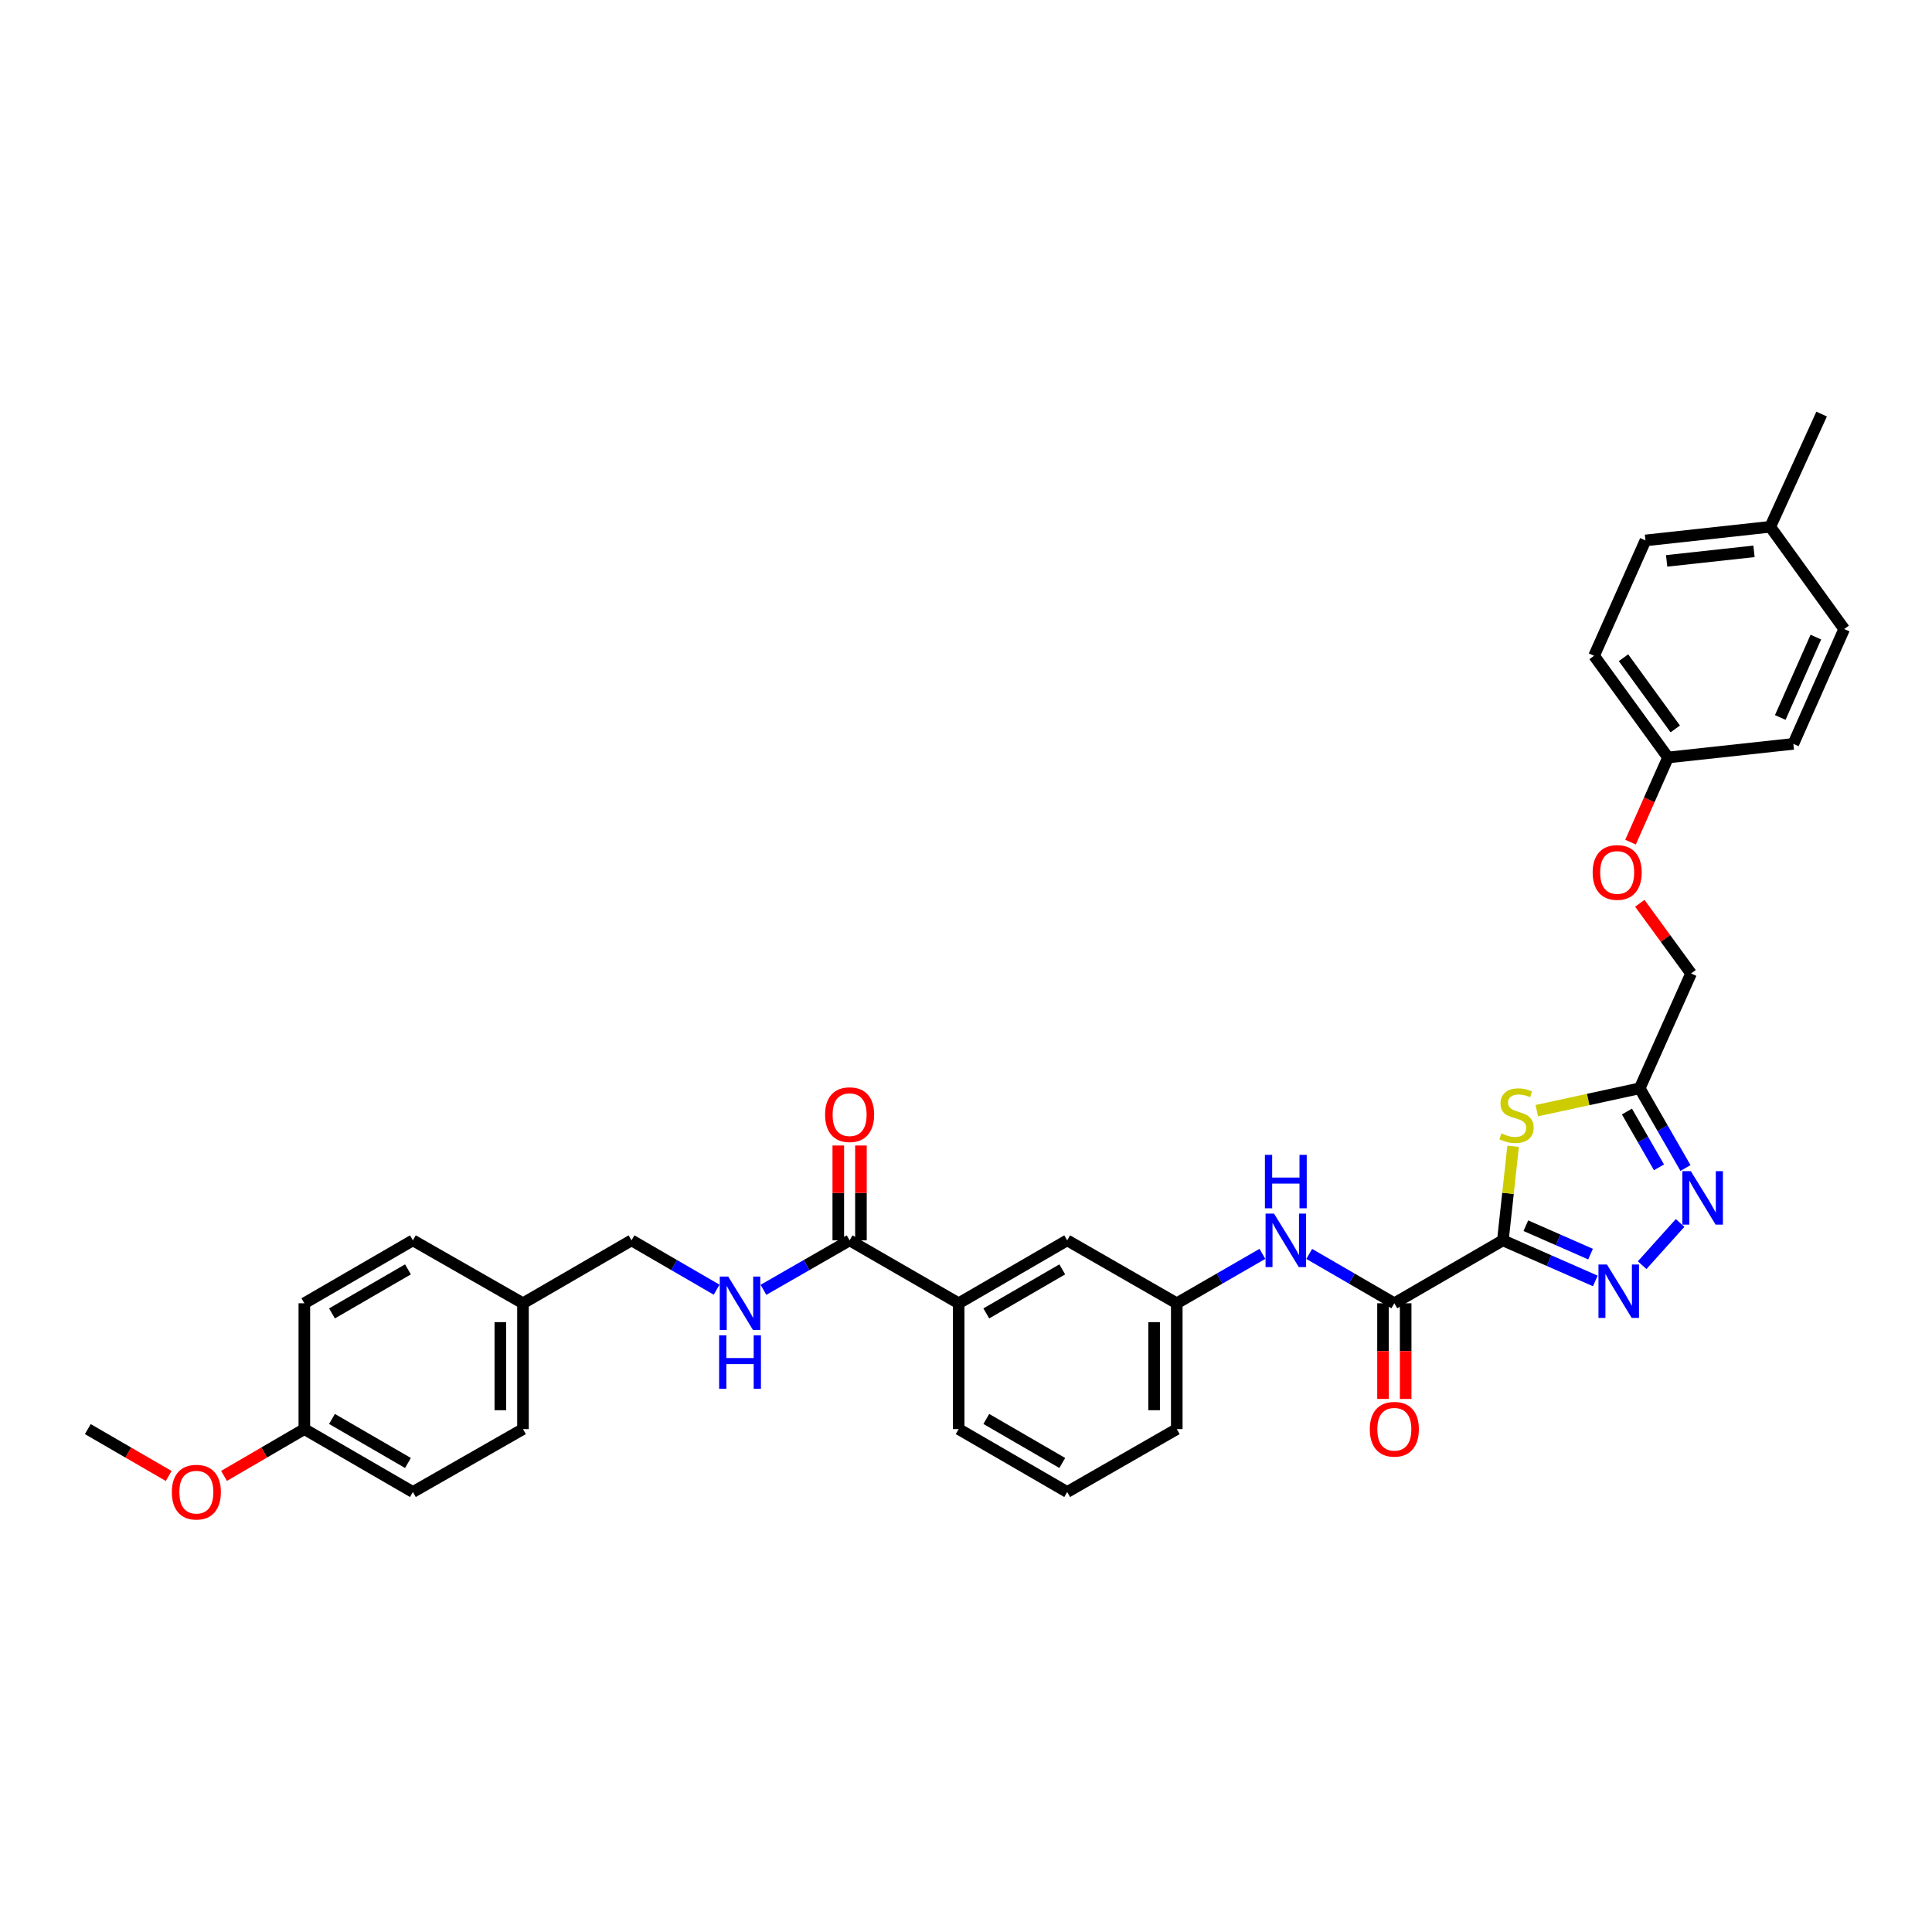 <?xml version='1.0' encoding='iso-8859-1'?>
<svg version='1.1' baseProfile='full'
              xmlns='http://www.w3.org/2000/svg'
                      xmlns:rdkit='http://www.rdkit.org/xml'
                      xmlns:xlink='http://www.w3.org/1999/xlink'
                  xml:space='preserve'
width='1000px' height='1000px' viewBox='0 0 1000 1000'>
<!-- END OF HEADER -->
<rect style='opacity:1.0;fill:#FFFFFF;stroke:none' width='1000' height='1000' x='0' y='0'> </rect>
<path class='bond-0' d='M 777.886,642 L 801.808,652.505' style='fill:none;fill-rule:evenodd;stroke:#000000;stroke-width:6px;stroke-linecap:butt;stroke-linejoin:miter;stroke-opacity:1' />
<path class='bond-0' d='M 801.808,652.505 L 825.73,663.01' style='fill:none;fill-rule:evenodd;stroke:#0000FF;stroke-width:6px;stroke-linecap:butt;stroke-linejoin:miter;stroke-opacity:1' />
<path class='bond-0' d='M 789.775,634.421 L 806.52,641.775' style='fill:none;fill-rule:evenodd;stroke:#000000;stroke-width:6px;stroke-linecap:butt;stroke-linejoin:miter;stroke-opacity:1' />
<path class='bond-0' d='M 806.52,641.775 L 823.265,649.129' style='fill:none;fill-rule:evenodd;stroke:#0000FF;stroke-width:6px;stroke-linecap:butt;stroke-linejoin:miter;stroke-opacity:1' />
<path class='bond-1' d='M 777.886,642 L 780.536,617.658' style='fill:none;fill-rule:evenodd;stroke:#000000;stroke-width:6px;stroke-linecap:butt;stroke-linejoin:miter;stroke-opacity:1' />
<path class='bond-1' d='M 780.536,617.658 L 783.185,593.317' style='fill:none;fill-rule:evenodd;stroke:#CCCC00;stroke-width:6px;stroke-linecap:butt;stroke-linejoin:miter;stroke-opacity:1' />
<path class='bond-3' d='M 777.886,642 L 721.706,674.573' style='fill:none;fill-rule:evenodd;stroke:#000000;stroke-width:6px;stroke-linecap:butt;stroke-linejoin:miter;stroke-opacity:1' />
<path class='bond-2' d='M 849.968,654.861 L 869.622,632.997' style='fill:none;fill-rule:evenodd;stroke:#0000FF;stroke-width:6px;stroke-linecap:butt;stroke-linejoin:miter;stroke-opacity:1' />
<path class='bond-4' d='M 795.443,574.874 L 822.076,569.09' style='fill:none;fill-rule:evenodd;stroke:#CCCC00;stroke-width:6px;stroke-linecap:butt;stroke-linejoin:miter;stroke-opacity:1' />
<path class='bond-4' d='M 822.076,569.09 L 848.709,563.306' style='fill:none;fill-rule:evenodd;stroke:#000000;stroke-width:6px;stroke-linecap:butt;stroke-linejoin:miter;stroke-opacity:1' />
<path class='bond-34' d='M 872.401,604.563 L 860.555,583.935' style='fill:none;fill-rule:evenodd;stroke:#0000FF;stroke-width:6px;stroke-linecap:butt;stroke-linejoin:miter;stroke-opacity:1' />
<path class='bond-34' d='M 860.555,583.935 L 848.709,563.306' style='fill:none;fill-rule:evenodd;stroke:#000000;stroke-width:6px;stroke-linecap:butt;stroke-linejoin:miter;stroke-opacity:1' />
<path class='bond-34' d='M 858.685,604.21 L 850.392,589.771' style='fill:none;fill-rule:evenodd;stroke:#0000FF;stroke-width:6px;stroke-linecap:butt;stroke-linejoin:miter;stroke-opacity:1' />
<path class='bond-34' d='M 850.392,589.771 L 842.1,575.331' style='fill:none;fill-rule:evenodd;stroke:#000000;stroke-width:6px;stroke-linecap:butt;stroke-linejoin:miter;stroke-opacity:1' />
<path class='bond-6' d='M 721.706,674.573 L 699.678,661.798' style='fill:none;fill-rule:evenodd;stroke:#000000;stroke-width:6px;stroke-linecap:butt;stroke-linejoin:miter;stroke-opacity:1' />
<path class='bond-6' d='M 699.678,661.798 L 677.651,649.024' style='fill:none;fill-rule:evenodd;stroke:#0000FF;stroke-width:6px;stroke-linecap:butt;stroke-linejoin:miter;stroke-opacity:1' />
<path class='bond-9' d='M 715.847,674.573 L 715.847,699.329' style='fill:none;fill-rule:evenodd;stroke:#000000;stroke-width:6px;stroke-linecap:butt;stroke-linejoin:miter;stroke-opacity:1' />
<path class='bond-9' d='M 715.847,699.329 L 715.847,724.085' style='fill:none;fill-rule:evenodd;stroke:#FF0000;stroke-width:6px;stroke-linecap:butt;stroke-linejoin:miter;stroke-opacity:1' />
<path class='bond-9' d='M 727.566,674.573 L 727.566,699.329' style='fill:none;fill-rule:evenodd;stroke:#000000;stroke-width:6px;stroke-linecap:butt;stroke-linejoin:miter;stroke-opacity:1' />
<path class='bond-9' d='M 727.566,699.329 L 727.566,724.085' style='fill:none;fill-rule:evenodd;stroke:#FF0000;stroke-width:6px;stroke-linecap:butt;stroke-linejoin:miter;stroke-opacity:1' />
<path class='bond-13' d='M 848.709,563.306 L 875.298,503.871' style='fill:none;fill-rule:evenodd;stroke:#000000;stroke-width:6px;stroke-linecap:butt;stroke-linejoin:miter;stroke-opacity:1' />
<path class='bond-5' d='M 439.757,642 L 496.204,674.573' style='fill:none;fill-rule:evenodd;stroke:#000000;stroke-width:6px;stroke-linecap:butt;stroke-linejoin:miter;stroke-opacity:1' />
<path class='bond-7' d='M 439.757,642 L 417.459,654.805' style='fill:none;fill-rule:evenodd;stroke:#000000;stroke-width:6px;stroke-linecap:butt;stroke-linejoin:miter;stroke-opacity:1' />
<path class='bond-7' d='M 417.459,654.805 L 395.161,667.61' style='fill:none;fill-rule:evenodd;stroke:#0000FF;stroke-width:6px;stroke-linecap:butt;stroke-linejoin:miter;stroke-opacity:1' />
<path class='bond-12' d='M 445.617,642 L 445.617,617.455' style='fill:none;fill-rule:evenodd;stroke:#000000;stroke-width:6px;stroke-linecap:butt;stroke-linejoin:miter;stroke-opacity:1' />
<path class='bond-12' d='M 445.617,617.455 L 445.617,592.911' style='fill:none;fill-rule:evenodd;stroke:#FF0000;stroke-width:6px;stroke-linecap:butt;stroke-linejoin:miter;stroke-opacity:1' />
<path class='bond-12' d='M 433.898,642 L 433.898,617.455' style='fill:none;fill-rule:evenodd;stroke:#000000;stroke-width:6px;stroke-linecap:butt;stroke-linejoin:miter;stroke-opacity:1' />
<path class='bond-12' d='M 433.898,617.455 L 433.898,592.911' style='fill:none;fill-rule:evenodd;stroke:#FF0000;stroke-width:6px;stroke-linecap:butt;stroke-linejoin:miter;stroke-opacity:1' />
<path class='bond-10' d='M 653.421,648.993 L 631.257,661.783' style='fill:none;fill-rule:evenodd;stroke:#0000FF;stroke-width:6px;stroke-linecap:butt;stroke-linejoin:miter;stroke-opacity:1' />
<path class='bond-10' d='M 631.257,661.783 L 609.092,674.573' style='fill:none;fill-rule:evenodd;stroke:#000000;stroke-width:6px;stroke-linecap:butt;stroke-linejoin:miter;stroke-opacity:1' />
<path class='bond-15' d='M 370.925,667.548 L 348.901,654.774' style='fill:none;fill-rule:evenodd;stroke:#0000FF;stroke-width:6px;stroke-linecap:butt;stroke-linejoin:miter;stroke-opacity:1' />
<path class='bond-15' d='M 348.901,654.774 L 326.876,642' style='fill:none;fill-rule:evenodd;stroke:#000000;stroke-width:6px;stroke-linecap:butt;stroke-linejoin:miter;stroke-opacity:1' />
<path class='bond-8' d='M 496.204,674.573 L 552.371,642' style='fill:none;fill-rule:evenodd;stroke:#000000;stroke-width:6px;stroke-linecap:butt;stroke-linejoin:miter;stroke-opacity:1' />
<path class='bond-8' d='M 510.508,679.824 L 549.825,657.024' style='fill:none;fill-rule:evenodd;stroke:#000000;stroke-width:6px;stroke-linecap:butt;stroke-linejoin:miter;stroke-opacity:1' />
<path class='bond-35' d='M 496.204,674.573 L 496.204,739.698' style='fill:none;fill-rule:evenodd;stroke:#000000;stroke-width:6px;stroke-linecap:butt;stroke-linejoin:miter;stroke-opacity:1' />
<path class='bond-11' d='M 609.092,674.573 L 552.371,642' style='fill:none;fill-rule:evenodd;stroke:#000000;stroke-width:6px;stroke-linecap:butt;stroke-linejoin:miter;stroke-opacity:1' />
<path class='bond-31' d='M 609.092,674.573 L 609.092,739.698' style='fill:none;fill-rule:evenodd;stroke:#000000;stroke-width:6px;stroke-linecap:butt;stroke-linejoin:miter;stroke-opacity:1' />
<path class='bond-31' d='M 597.373,684.341 L 597.373,729.929' style='fill:none;fill-rule:evenodd;stroke:#000000;stroke-width:6px;stroke-linecap:butt;stroke-linejoin:miter;stroke-opacity:1' />
<path class='bond-14' d='M 875.298,503.871 L 862.029,485.703' style='fill:none;fill-rule:evenodd;stroke:#000000;stroke-width:6px;stroke-linecap:butt;stroke-linejoin:miter;stroke-opacity:1' />
<path class='bond-14' d='M 862.029,485.703 L 848.76,467.535' style='fill:none;fill-rule:evenodd;stroke:#FF0000;stroke-width:6px;stroke-linecap:butt;stroke-linejoin:miter;stroke-opacity:1' />
<path class='bond-16' d='M 843.962,435.889 L 853.666,413.98' style='fill:none;fill-rule:evenodd;stroke:#FF0000;stroke-width:6px;stroke-linecap:butt;stroke-linejoin:miter;stroke-opacity:1' />
<path class='bond-16' d='M 853.666,413.98 L 863.371,392.07' style='fill:none;fill-rule:evenodd;stroke:#000000;stroke-width:6px;stroke-linecap:butt;stroke-linejoin:miter;stroke-opacity:1' />
<path class='bond-17' d='M 326.876,642 L 270.696,674.573' style='fill:none;fill-rule:evenodd;stroke:#000000;stroke-width:6px;stroke-linecap:butt;stroke-linejoin:miter;stroke-opacity:1' />
<path class='bond-20' d='M 863.371,392.07 L 928.23,385.026' style='fill:none;fill-rule:evenodd;stroke:#000000;stroke-width:6px;stroke-linecap:butt;stroke-linejoin:miter;stroke-opacity:1' />
<path class='bond-21' d='M 863.371,392.07 L 825.101,339.425' style='fill:none;fill-rule:evenodd;stroke:#000000;stroke-width:6px;stroke-linecap:butt;stroke-linejoin:miter;stroke-opacity:1' />
<path class='bond-21' d='M 867.11,377.283 L 840.321,340.431' style='fill:none;fill-rule:evenodd;stroke:#000000;stroke-width:6px;stroke-linecap:butt;stroke-linejoin:miter;stroke-opacity:1' />
<path class='bond-22' d='M 270.696,674.573 L 213.709,642' style='fill:none;fill-rule:evenodd;stroke:#000000;stroke-width:6px;stroke-linecap:butt;stroke-linejoin:miter;stroke-opacity:1' />
<path class='bond-23' d='M 270.696,674.573 L 270.696,739.698' style='fill:none;fill-rule:evenodd;stroke:#000000;stroke-width:6px;stroke-linecap:butt;stroke-linejoin:miter;stroke-opacity:1' />
<path class='bond-23' d='M 258.977,684.341 L 258.977,729.929' style='fill:none;fill-rule:evenodd;stroke:#000000;stroke-width:6px;stroke-linecap:butt;stroke-linejoin:miter;stroke-opacity:1' />
<path class='bond-18' d='M 157.528,739.698 L 213.709,772.258' style='fill:none;fill-rule:evenodd;stroke:#000000;stroke-width:6px;stroke-linecap:butt;stroke-linejoin:miter;stroke-opacity:1' />
<path class='bond-18' d='M 171.832,734.443 L 211.158,757.235' style='fill:none;fill-rule:evenodd;stroke:#000000;stroke-width:6px;stroke-linecap:butt;stroke-linejoin:miter;stroke-opacity:1' />
<path class='bond-28' d='M 157.528,739.698 L 136.738,751.809' style='fill:none;fill-rule:evenodd;stroke:#000000;stroke-width:6px;stroke-linecap:butt;stroke-linejoin:miter;stroke-opacity:1' />
<path class='bond-28' d='M 136.738,751.809 L 115.948,763.92' style='fill:none;fill-rule:evenodd;stroke:#FF0000;stroke-width:6px;stroke-linecap:butt;stroke-linejoin:miter;stroke-opacity:1' />
<path class='bond-37' d='M 157.528,739.698 L 157.528,674.573' style='fill:none;fill-rule:evenodd;stroke:#000000;stroke-width:6px;stroke-linecap:butt;stroke-linejoin:miter;stroke-opacity:1' />
<path class='bond-19' d='M 916.283,272.666 L 851.691,279.723' style='fill:none;fill-rule:evenodd;stroke:#000000;stroke-width:6px;stroke-linecap:butt;stroke-linejoin:miter;stroke-opacity:1' />
<path class='bond-19' d='M 907.867,285.374 L 862.652,290.314' style='fill:none;fill-rule:evenodd;stroke:#000000;stroke-width:6px;stroke-linecap:butt;stroke-linejoin:miter;stroke-opacity:1' />
<path class='bond-32' d='M 916.283,272.666 L 942.872,214.324' style='fill:none;fill-rule:evenodd;stroke:#000000;stroke-width:6px;stroke-linecap:butt;stroke-linejoin:miter;stroke-opacity:1' />
<path class='bond-36' d='M 916.283,272.666 L 954.545,325.59' style='fill:none;fill-rule:evenodd;stroke:#000000;stroke-width:6px;stroke-linecap:butt;stroke-linejoin:miter;stroke-opacity:1' />
<path class='bond-27' d='M 928.23,385.026 L 954.545,325.59' style='fill:none;fill-rule:evenodd;stroke:#000000;stroke-width:6px;stroke-linecap:butt;stroke-linejoin:miter;stroke-opacity:1' />
<path class='bond-27' d='M 921.461,371.366 L 939.882,329.761' style='fill:none;fill-rule:evenodd;stroke:#000000;stroke-width:6px;stroke-linecap:butt;stroke-linejoin:miter;stroke-opacity:1' />
<path class='bond-26' d='M 825.101,339.425 L 851.691,279.723' style='fill:none;fill-rule:evenodd;stroke:#000000;stroke-width:6px;stroke-linecap:butt;stroke-linejoin:miter;stroke-opacity:1' />
<path class='bond-25' d='M 213.709,642 L 157.528,674.573' style='fill:none;fill-rule:evenodd;stroke:#000000;stroke-width:6px;stroke-linecap:butt;stroke-linejoin:miter;stroke-opacity:1' />
<path class='bond-25' d='M 211.16,657.024 L 171.833,679.825' style='fill:none;fill-rule:evenodd;stroke:#000000;stroke-width:6px;stroke-linecap:butt;stroke-linejoin:miter;stroke-opacity:1' />
<path class='bond-24' d='M 270.696,739.698 L 213.709,772.258' style='fill:none;fill-rule:evenodd;stroke:#000000;stroke-width:6px;stroke-linecap:butt;stroke-linejoin:miter;stroke-opacity:1' />
<path class='bond-33' d='M 87.316,763.959 L 66.385,751.829' style='fill:none;fill-rule:evenodd;stroke:#FF0000;stroke-width:6px;stroke-linecap:butt;stroke-linejoin:miter;stroke-opacity:1' />
<path class='bond-33' d='M 66.385,751.829 L 45.455,739.698' style='fill:none;fill-rule:evenodd;stroke:#000000;stroke-width:6px;stroke-linecap:butt;stroke-linejoin:miter;stroke-opacity:1' />
<path class='bond-29' d='M 496.204,739.698 L 552.371,772.258' style='fill:none;fill-rule:evenodd;stroke:#000000;stroke-width:6px;stroke-linecap:butt;stroke-linejoin:miter;stroke-opacity:1' />
<path class='bond-29' d='M 510.507,734.444 L 549.824,757.235' style='fill:none;fill-rule:evenodd;stroke:#000000;stroke-width:6px;stroke-linecap:butt;stroke-linejoin:miter;stroke-opacity:1' />
<path class='bond-30' d='M 552.371,772.258 L 609.092,739.698' style='fill:none;fill-rule:evenodd;stroke:#000000;stroke-width:6px;stroke-linecap:butt;stroke-linejoin:miter;stroke-opacity:1' />
<path  class='atom-1' d='M 831.742 654.507
L 840.805 669.156
Q 841.703 670.601, 843.149 673.218
Q 844.594 675.836, 844.672 675.992
L 844.672 654.507
L 848.344 654.507
L 848.344 682.164
L 844.555 682.164
L 834.828 666.148
Q 833.695 664.273, 832.484 662.124
Q 831.312 659.976, 830.961 659.312
L 830.961 682.164
L 827.367 682.164
L 827.367 654.507
L 831.742 654.507
' fill='#0000FF'/>
<path  class='atom-2' d='M 777.131 586.647
Q 777.444 586.764, 778.733 587.311
Q 780.022 587.858, 781.428 588.209
Q 782.873 588.522, 784.28 588.522
Q 786.897 588.522, 788.42 587.272
Q 789.944 585.983, 789.944 583.756
Q 789.944 582.232, 789.163 581.295
Q 788.42 580.357, 787.249 579.85
Q 786.077 579.342, 784.123 578.756
Q 781.662 578.014, 780.178 577.31
Q 778.733 576.607, 777.678 575.123
Q 776.662 573.638, 776.662 571.138
Q 776.662 567.662, 779.006 565.513
Q 781.389 563.365, 786.077 563.365
Q 789.28 563.365, 792.913 564.888
L 792.014 567.896
Q 788.694 566.529, 786.194 566.529
Q 783.498 566.529, 782.014 567.662
Q 780.53 568.756, 780.569 570.67
Q 780.569 572.154, 781.311 573.053
Q 782.092 573.951, 783.186 574.459
Q 784.319 574.967, 786.194 575.553
Q 788.694 576.334, 790.178 577.115
Q 791.663 577.896, 792.717 579.498
Q 793.811 581.061, 793.811 583.756
Q 793.811 587.584, 791.233 589.655
Q 788.694 591.686, 784.436 591.686
Q 781.975 591.686, 780.1 591.139
Q 778.264 590.631, 776.076 589.733
L 777.131 586.647
' fill='#CCCC00'/>
<path  class='atom-3' d='M 875.168 606.198
L 884.231 620.847
Q 885.129 622.292, 886.575 624.91
Q 888.02 627.527, 888.098 627.683
L 888.098 606.198
L 891.77 606.198
L 891.77 633.855
L 887.981 633.855
L 878.254 617.839
Q 877.121 615.964, 875.91 613.816
Q 874.738 611.667, 874.387 611.003
L 874.387 633.855
L 870.793 633.855
L 870.793 606.198
L 875.168 606.198
' fill='#0000FF'/>
<path  class='atom-7' d='M 659.426 628.171
L 668.488 642.82
Q 669.387 644.266, 670.832 646.883
Q 672.278 649.5, 672.356 649.656
L 672.356 628.171
L 676.028 628.171
L 676.028 655.829
L 672.238 655.829
L 662.512 639.812
Q 661.379 637.937, 660.168 635.789
Q 658.996 633.64, 658.644 632.976
L 658.644 655.829
L 655.05 655.829
L 655.05 628.171
L 659.426 628.171
' fill='#0000FF'/>
<path  class='atom-7' d='M 654.718 597.749
L 658.468 597.749
L 658.468 609.507
L 672.61 609.507
L 672.61 597.749
L 676.36 597.749
L 676.36 625.406
L 672.61 625.406
L 672.61 612.632
L 658.468 612.632
L 658.468 625.406
L 654.718 625.406
L 654.718 597.749
' fill='#0000FF'/>
<path  class='atom-8' d='M 376.923 660.744
L 385.986 675.393
Q 386.884 676.838, 388.33 679.456
Q 389.775 682.073, 389.853 682.229
L 389.853 660.744
L 393.525 660.744
L 393.525 688.401
L 389.736 688.401
L 380.009 672.385
Q 378.876 670.51, 377.665 668.361
Q 376.494 666.213, 376.142 665.549
L 376.142 688.401
L 372.548 688.401
L 372.548 660.744
L 376.923 660.744
' fill='#0000FF'/>
<path  class='atom-8' d='M 372.216 691.167
L 375.966 691.167
L 375.966 702.925
L 390.107 702.925
L 390.107 691.167
L 393.857 691.167
L 393.857 718.824
L 390.107 718.824
L 390.107 706.05
L 375.966 706.05
L 375.966 718.824
L 372.216 718.824
L 372.216 691.167
' fill='#0000FF'/>
<path  class='atom-10' d='M 709.01 739.776
Q 709.01 733.136, 712.292 729.425
Q 715.573 725.714, 721.706 725.714
Q 727.839 725.714, 731.121 729.425
Q 734.402 733.136, 734.402 739.776
Q 734.402 746.495, 731.081 750.324
Q 727.761 754.113, 721.706 754.113
Q 715.612 754.113, 712.292 750.324
Q 709.01 746.535, 709.01 739.776
M 721.706 750.988
Q 725.925 750.988, 728.191 748.175
Q 730.495 745.324, 730.495 739.776
Q 730.495 734.347, 728.191 731.612
Q 725.925 728.839, 721.706 728.839
Q 717.487 728.839, 715.183 731.573
Q 712.917 734.308, 712.917 739.776
Q 712.917 745.363, 715.183 748.175
Q 717.487 750.988, 721.706 750.988
' fill='#FF0000'/>
<path  class='atom-13' d='M 427.062 576.946
Q 427.062 570.305, 430.343 566.594
Q 433.624 562.883, 439.757 562.883
Q 445.89 562.883, 449.172 566.594
Q 452.453 570.305, 452.453 576.946
Q 452.453 583.665, 449.133 587.493
Q 445.812 591.282, 439.757 591.282
Q 433.663 591.282, 430.343 587.493
Q 427.062 583.704, 427.062 576.946
M 439.757 588.157
Q 443.976 588.157, 446.242 585.345
Q 448.547 582.493, 448.547 576.946
Q 448.547 571.516, 446.242 568.782
Q 443.976 566.008, 439.757 566.008
Q 435.538 566.008, 433.234 568.742
Q 430.968 571.477, 430.968 576.946
Q 430.968 582.532, 433.234 585.345
Q 435.538 588.157, 439.757 588.157
' fill='#FF0000'/>
<path  class='atom-15' d='M 824.353 451.577
Q 824.353 444.937, 827.634 441.225
Q 830.915 437.514, 837.048 437.514
Q 843.181 437.514, 846.463 441.225
Q 849.744 444.937, 849.744 451.577
Q 849.744 458.296, 846.424 462.125
Q 843.103 465.914, 837.048 465.914
Q 830.954 465.914, 827.634 462.125
Q 824.353 458.335, 824.353 451.577
M 837.048 462.789
Q 841.267 462.789, 843.533 459.976
Q 845.838 457.124, 845.838 451.577
Q 845.838 446.148, 843.533 443.413
Q 841.267 440.64, 837.048 440.64
Q 832.829 440.64, 830.525 443.374
Q 828.259 446.108, 828.259 451.577
Q 828.259 457.163, 830.525 459.976
Q 832.829 462.789, 837.048 462.789
' fill='#FF0000'/>
<path  class='atom-29' d='M 88.939 772.336
Q 88.939 765.695, 92.22 761.984
Q 95.502 758.273, 101.635 758.273
Q 107.768 758.273, 111.049 761.984
Q 114.33 765.695, 114.33 772.336
Q 114.33 779.055, 111.01 782.883
Q 107.69 786.672, 101.635 786.672
Q 95.541 786.672, 92.22 782.883
Q 88.939 779.094, 88.939 772.336
M 101.635 783.547
Q 105.854 783.547, 108.119 780.735
Q 110.424 777.883, 110.424 772.336
Q 110.424 766.906, 108.119 764.172
Q 105.854 761.398, 101.635 761.398
Q 97.416 761.398, 95.111 764.133
Q 92.845 766.867, 92.845 772.336
Q 92.845 777.922, 95.111 780.735
Q 97.416 783.547, 101.635 783.547
' fill='#FF0000'/>
</svg>
